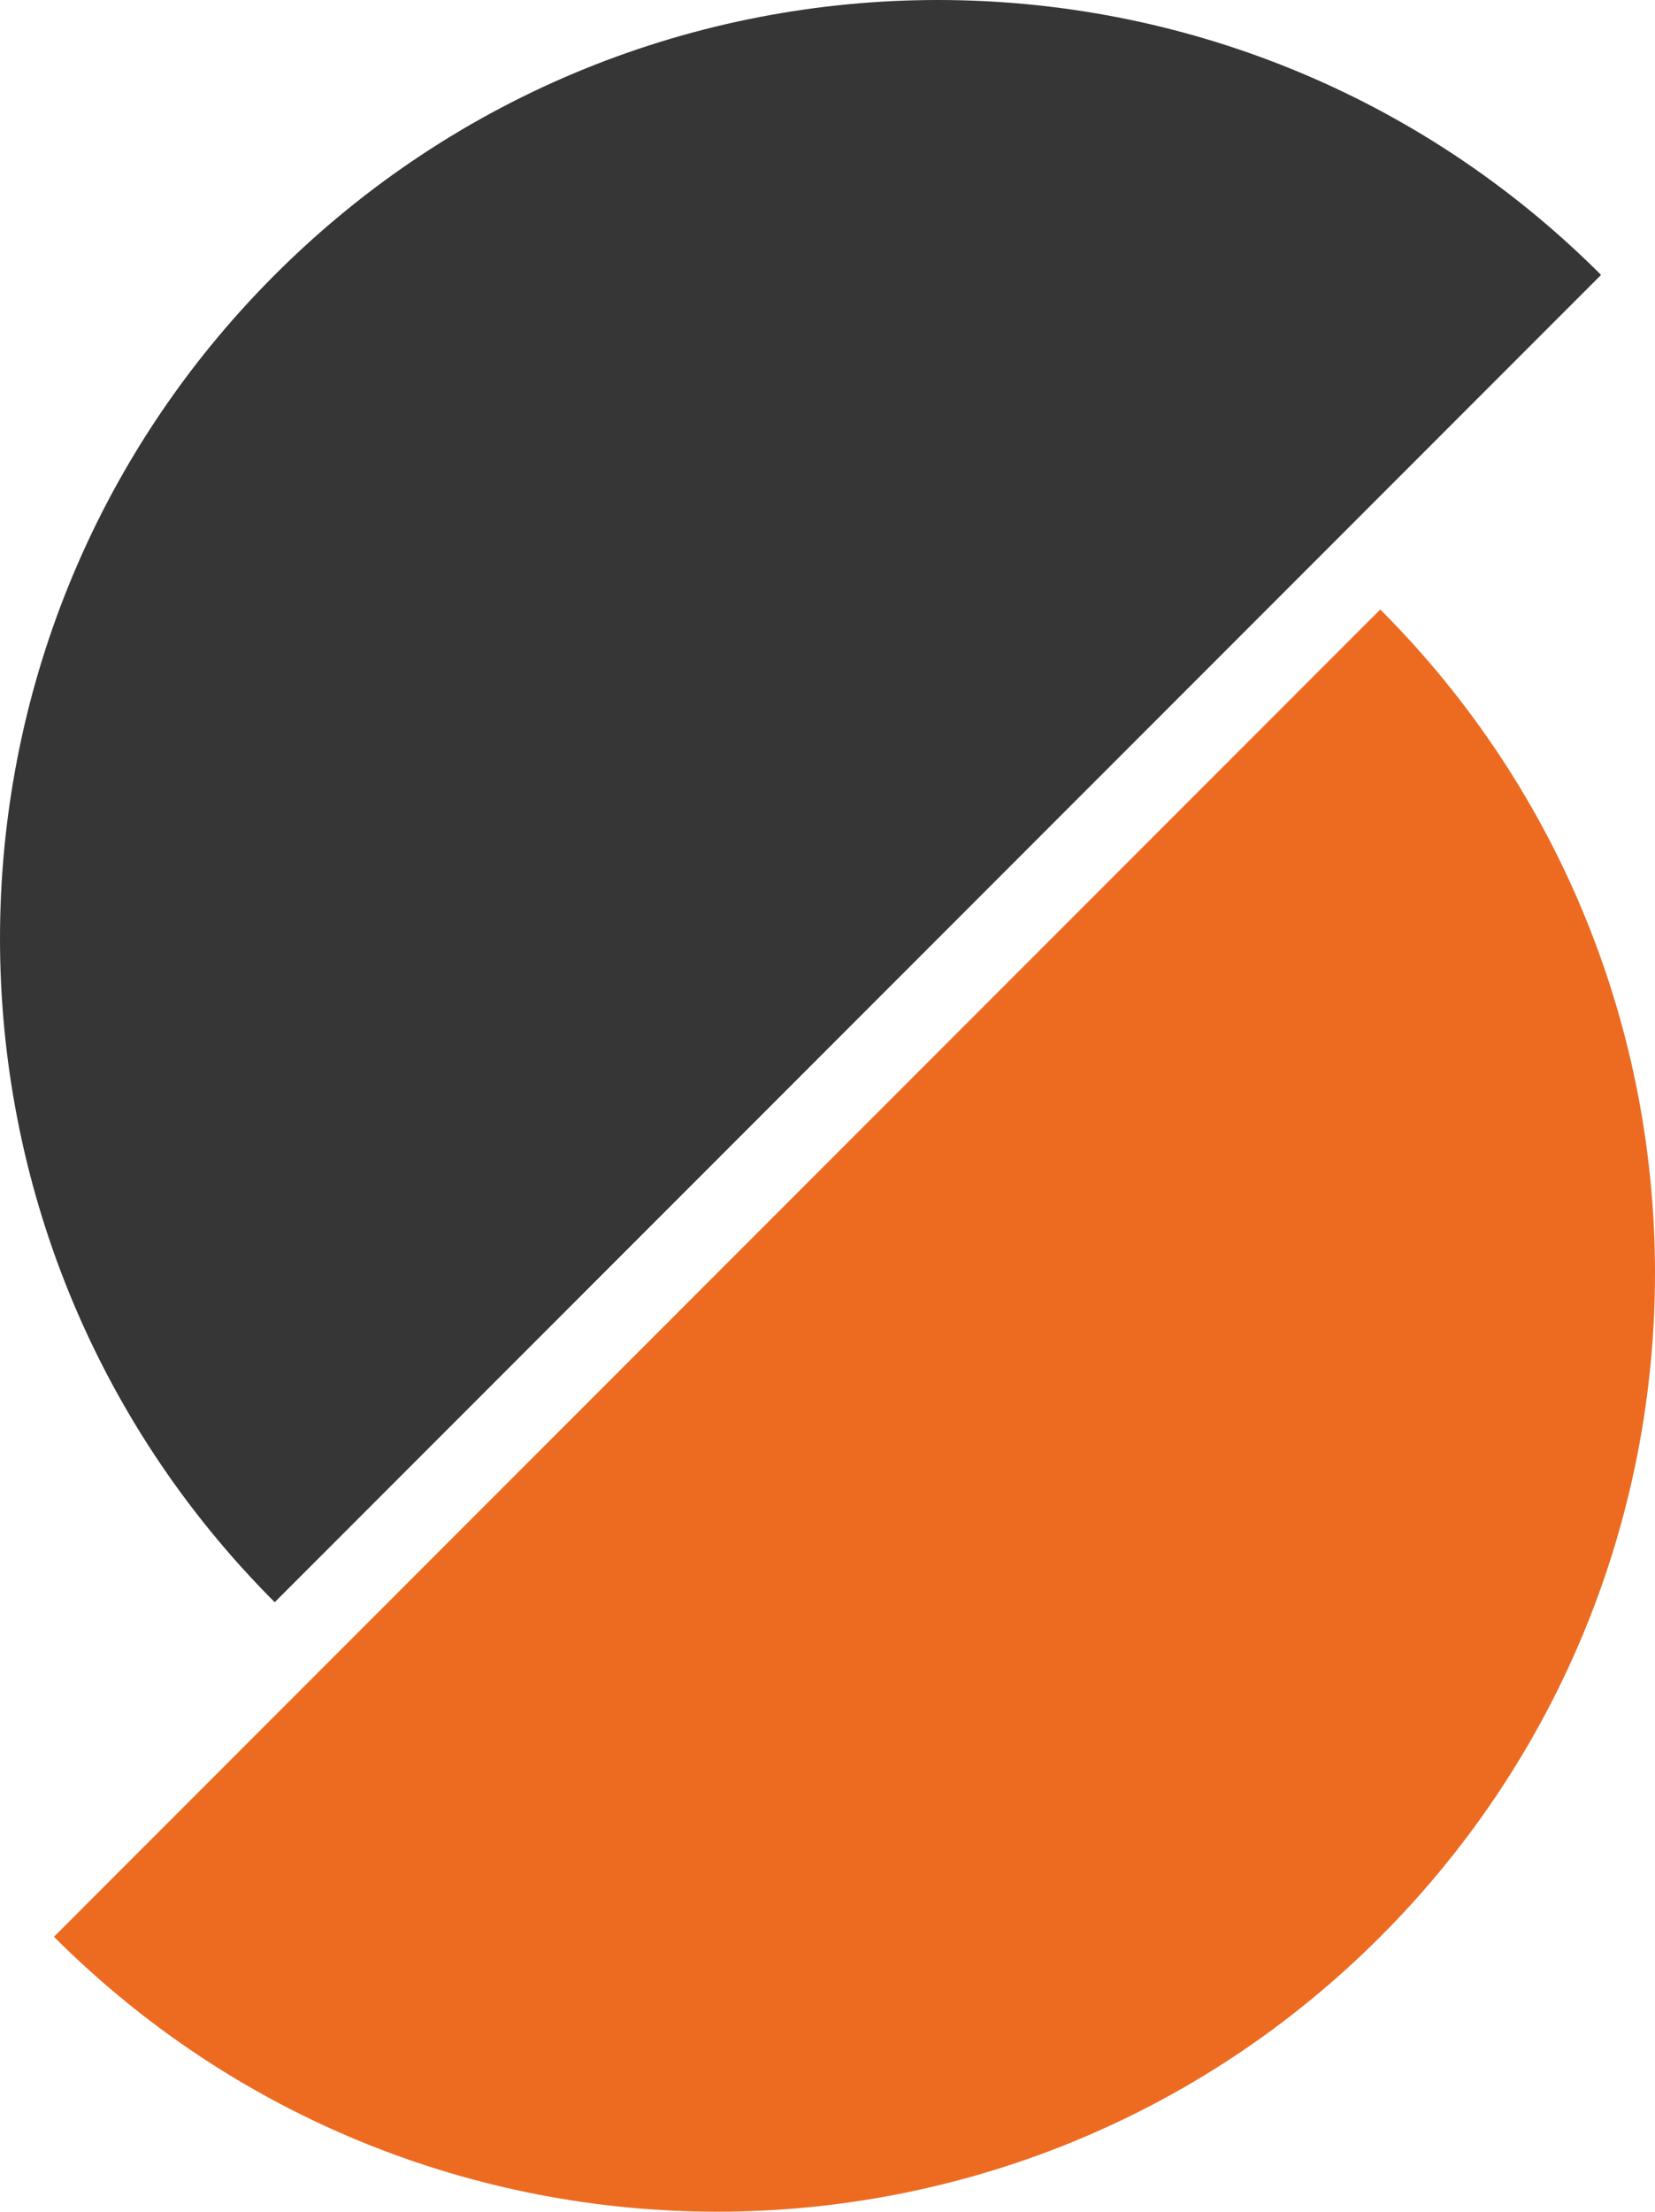 <?xml version="1.0" encoding="UTF-8" standalone="no"?>
<svg:svg
   width="424.25"
   height="566.55"
   viewBox="0 0 424.25 566.55"
   version="1.1"
   id="svg815"
   sodipodi:docname="Logo - PrusaSlicer.svg"
   inkscape:version="1.2.2 (b0a8486541, 2022-12-01)"
   xmlns:inkscape="http://www.inkscape.org/namespaces/inkscape"
   xmlns:sodipodi="http://sodipodi.sourceforge.net/DTD/sodipodi-0.dtd"
   xmlns:svg="http://www.w3.org/2000/svg">
  <svg:defs
     id="defs819" />
  <sodipodi:namedview
     id="namedview817"
     pagecolor="#ffffff"
     bordercolor="#666666"
     borderopacity="1.0"
     inkscape:showpageshadow="2"
     inkscape:pageopacity="0.0"
     inkscape:pagecheckerboard="0"
     inkscape:deskcolor="#d1d1d1"
     showgrid="false"
     inkscape:zoom="0.295"
     inkscape:cx="211.86441"
     inkscape:cy="284.74576"
     inkscape:current-layer="svg815" />
  <script
     id="youtube-hd-{4cf120ba-c67a-47a9-9c99-7ab813d08379}">var ythdlog = () =&gt; {};;var ythderror = () =&gt; {};</script>
  <svg:path
     d="m 410.425,70.425 c -93.9,-93.9 -246.1,-93.9 -340,0 -93.9,93.9 -93.9,246.1 0,340 z"
     fill="#363636"
     id="path811" />
  <svg:path
     d="m 13.825,496.125 c 93.9,93.9 246.1,93.9 340,0 93.9,-93.9 93.9,-246.1 0,-340"
     fill="#ed6b21"
     id="path813" />
</svg:svg>
